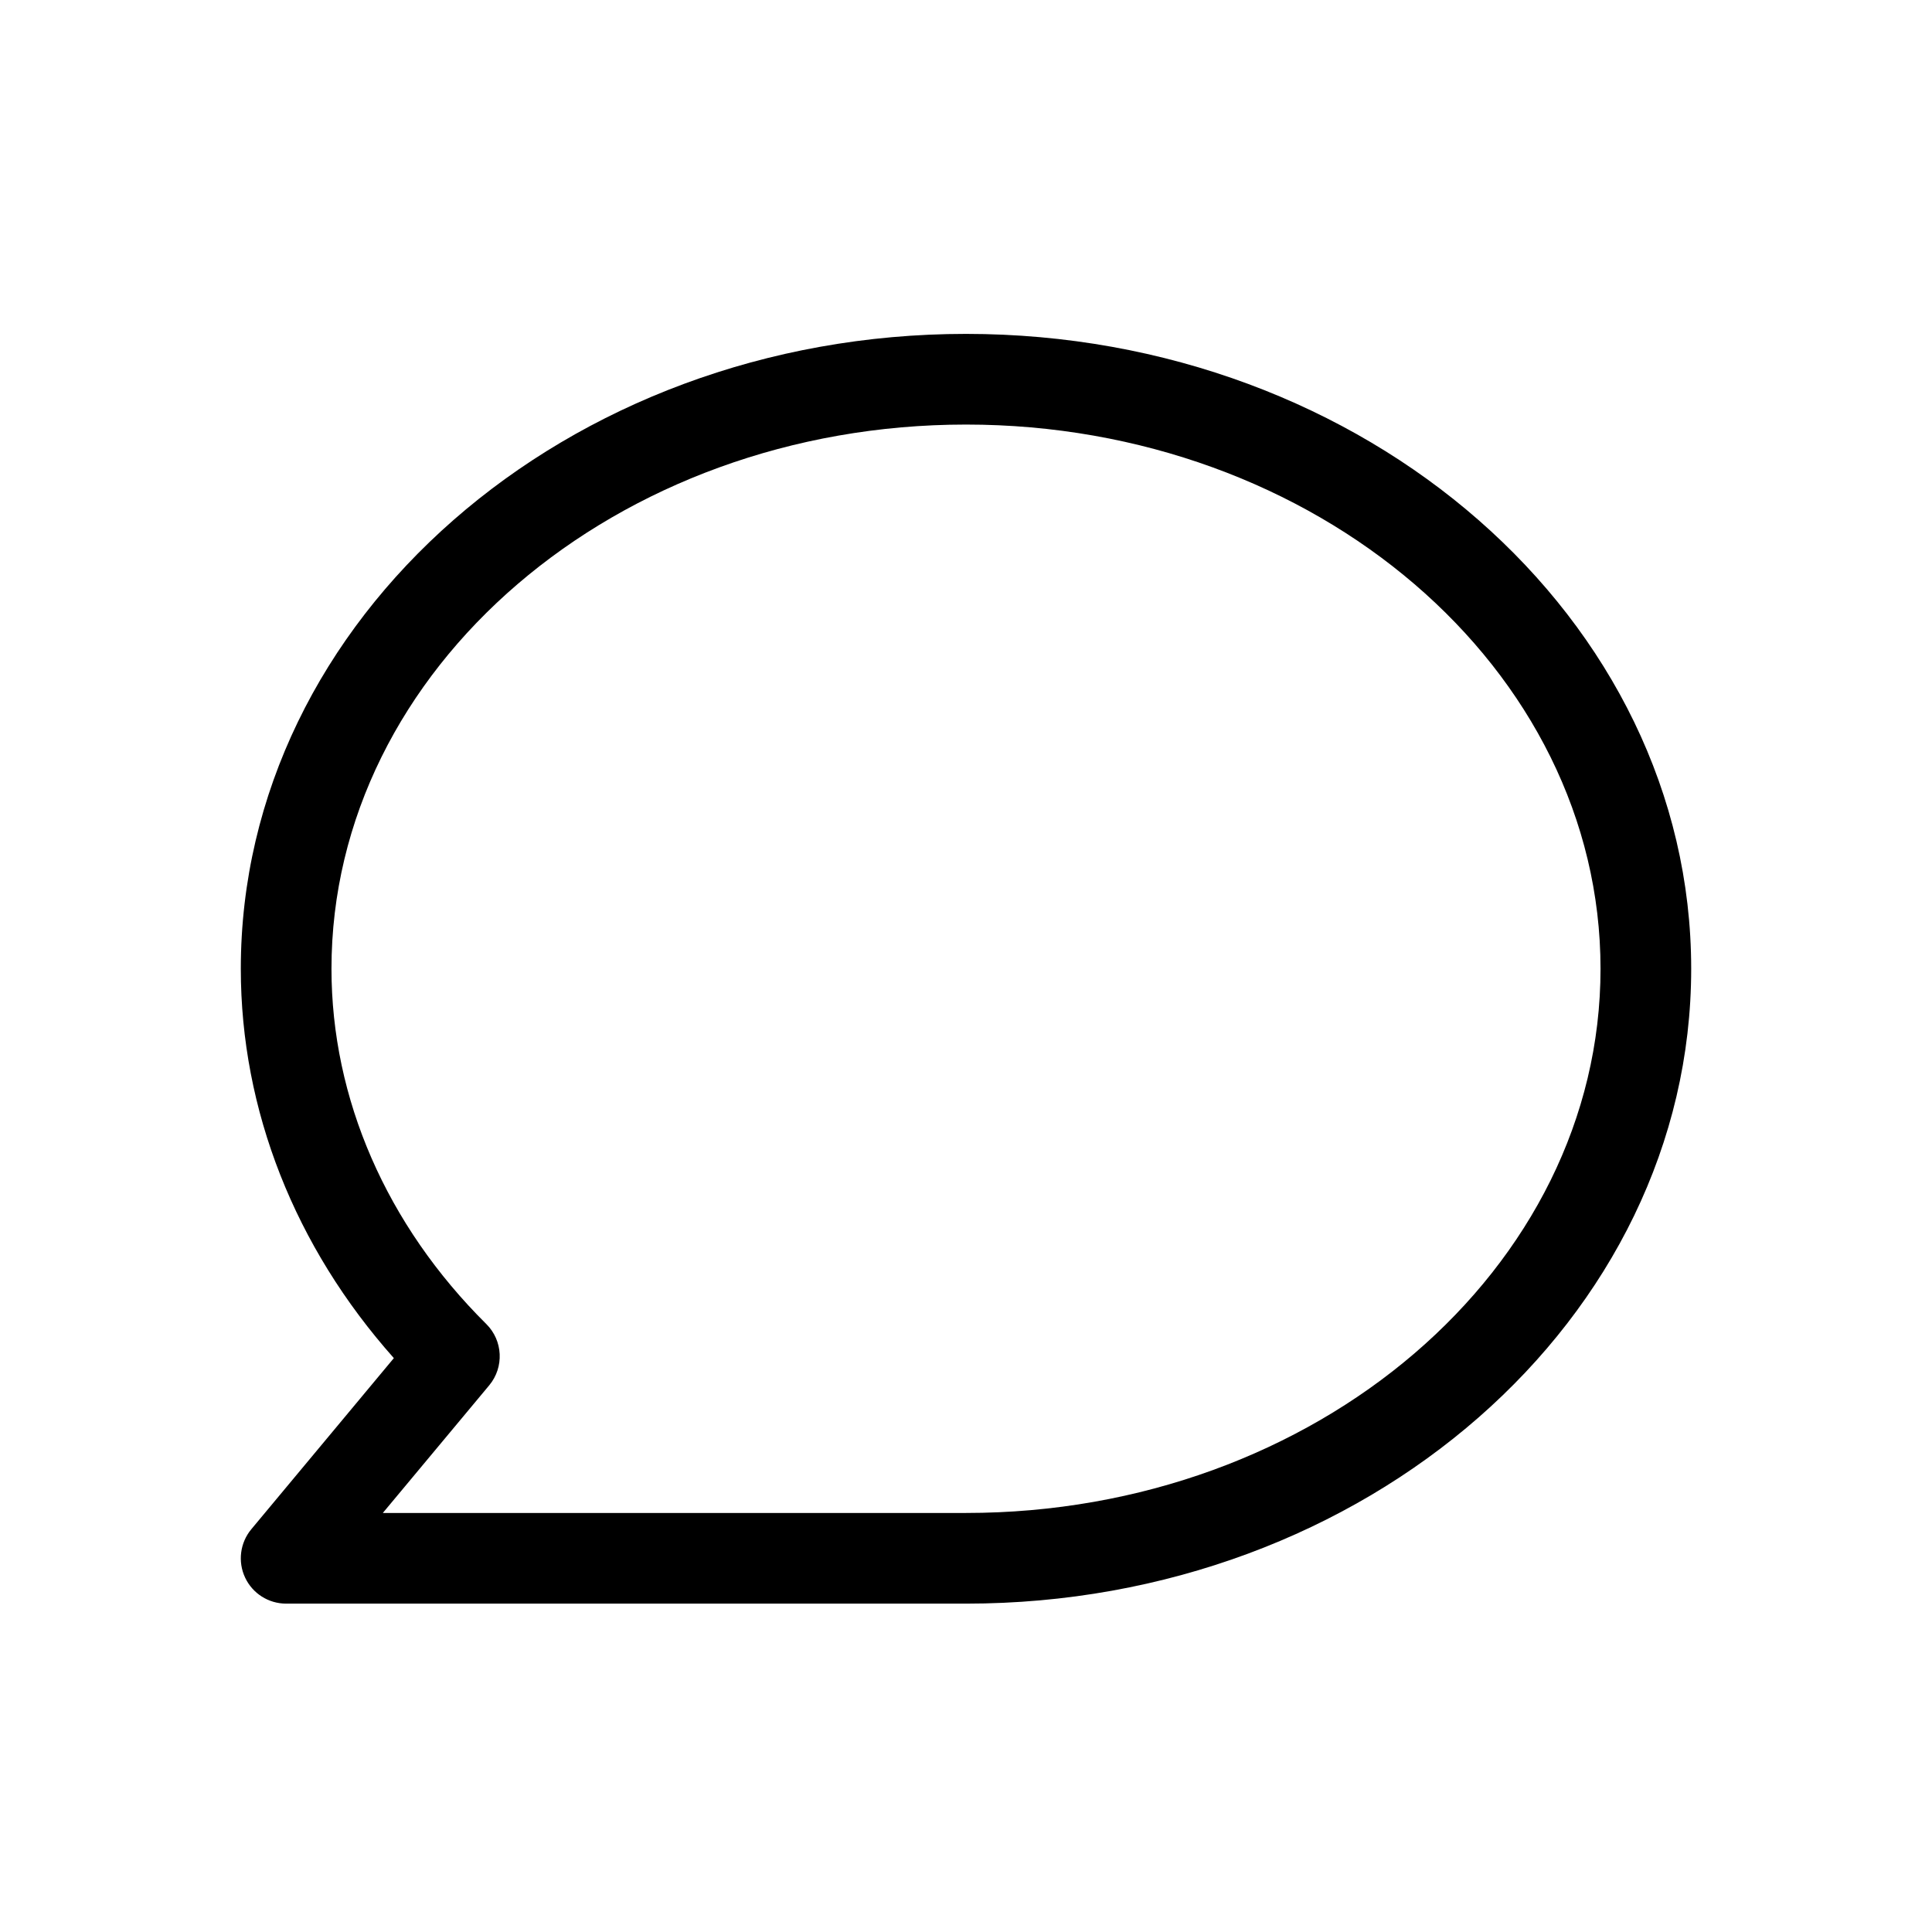 <svg xmlns="http://www.w3.org/2000/svg" width="28" height="28" viewBox="0 0 28 28">
    <g fill="none" fill-rule="evenodd">
        <g fill="#000" fill-rule="nonzero">
            <g>
                <g>
                    <g>
                        <g>
                            <g>
                                <path d="M10.51 18.402H.657c-.255 0-.487-.147-.595-.378-.108-.23-.073-.504.09-.7l2.066-2.48C.783 13.231 0 11.249 0 9.201 0 4.128 4.715 0 10.51 0s10.51 4.128 10.51 9.201c0 5.074-4.715 9.201-10.51 9.201zm-8.45-1.314h8.45c5.07 0 9.196-3.538 9.196-7.887s-4.125-7.887-9.196-7.887c-5.07 0-9.196 3.538-9.196 7.887 0 1.884.797 3.713 2.244 5.149.242.24.26.625.043.887l-1.542 1.85z" transform="translate(-15 -328) translate(0 246) translate(15 18) translate(0 52) translate(0 12) translate(3.49 4.839)"/>
                            </g>
                        </g>
                    </g>
                </g>
            </g>
        </g>
    </g>
</svg>
